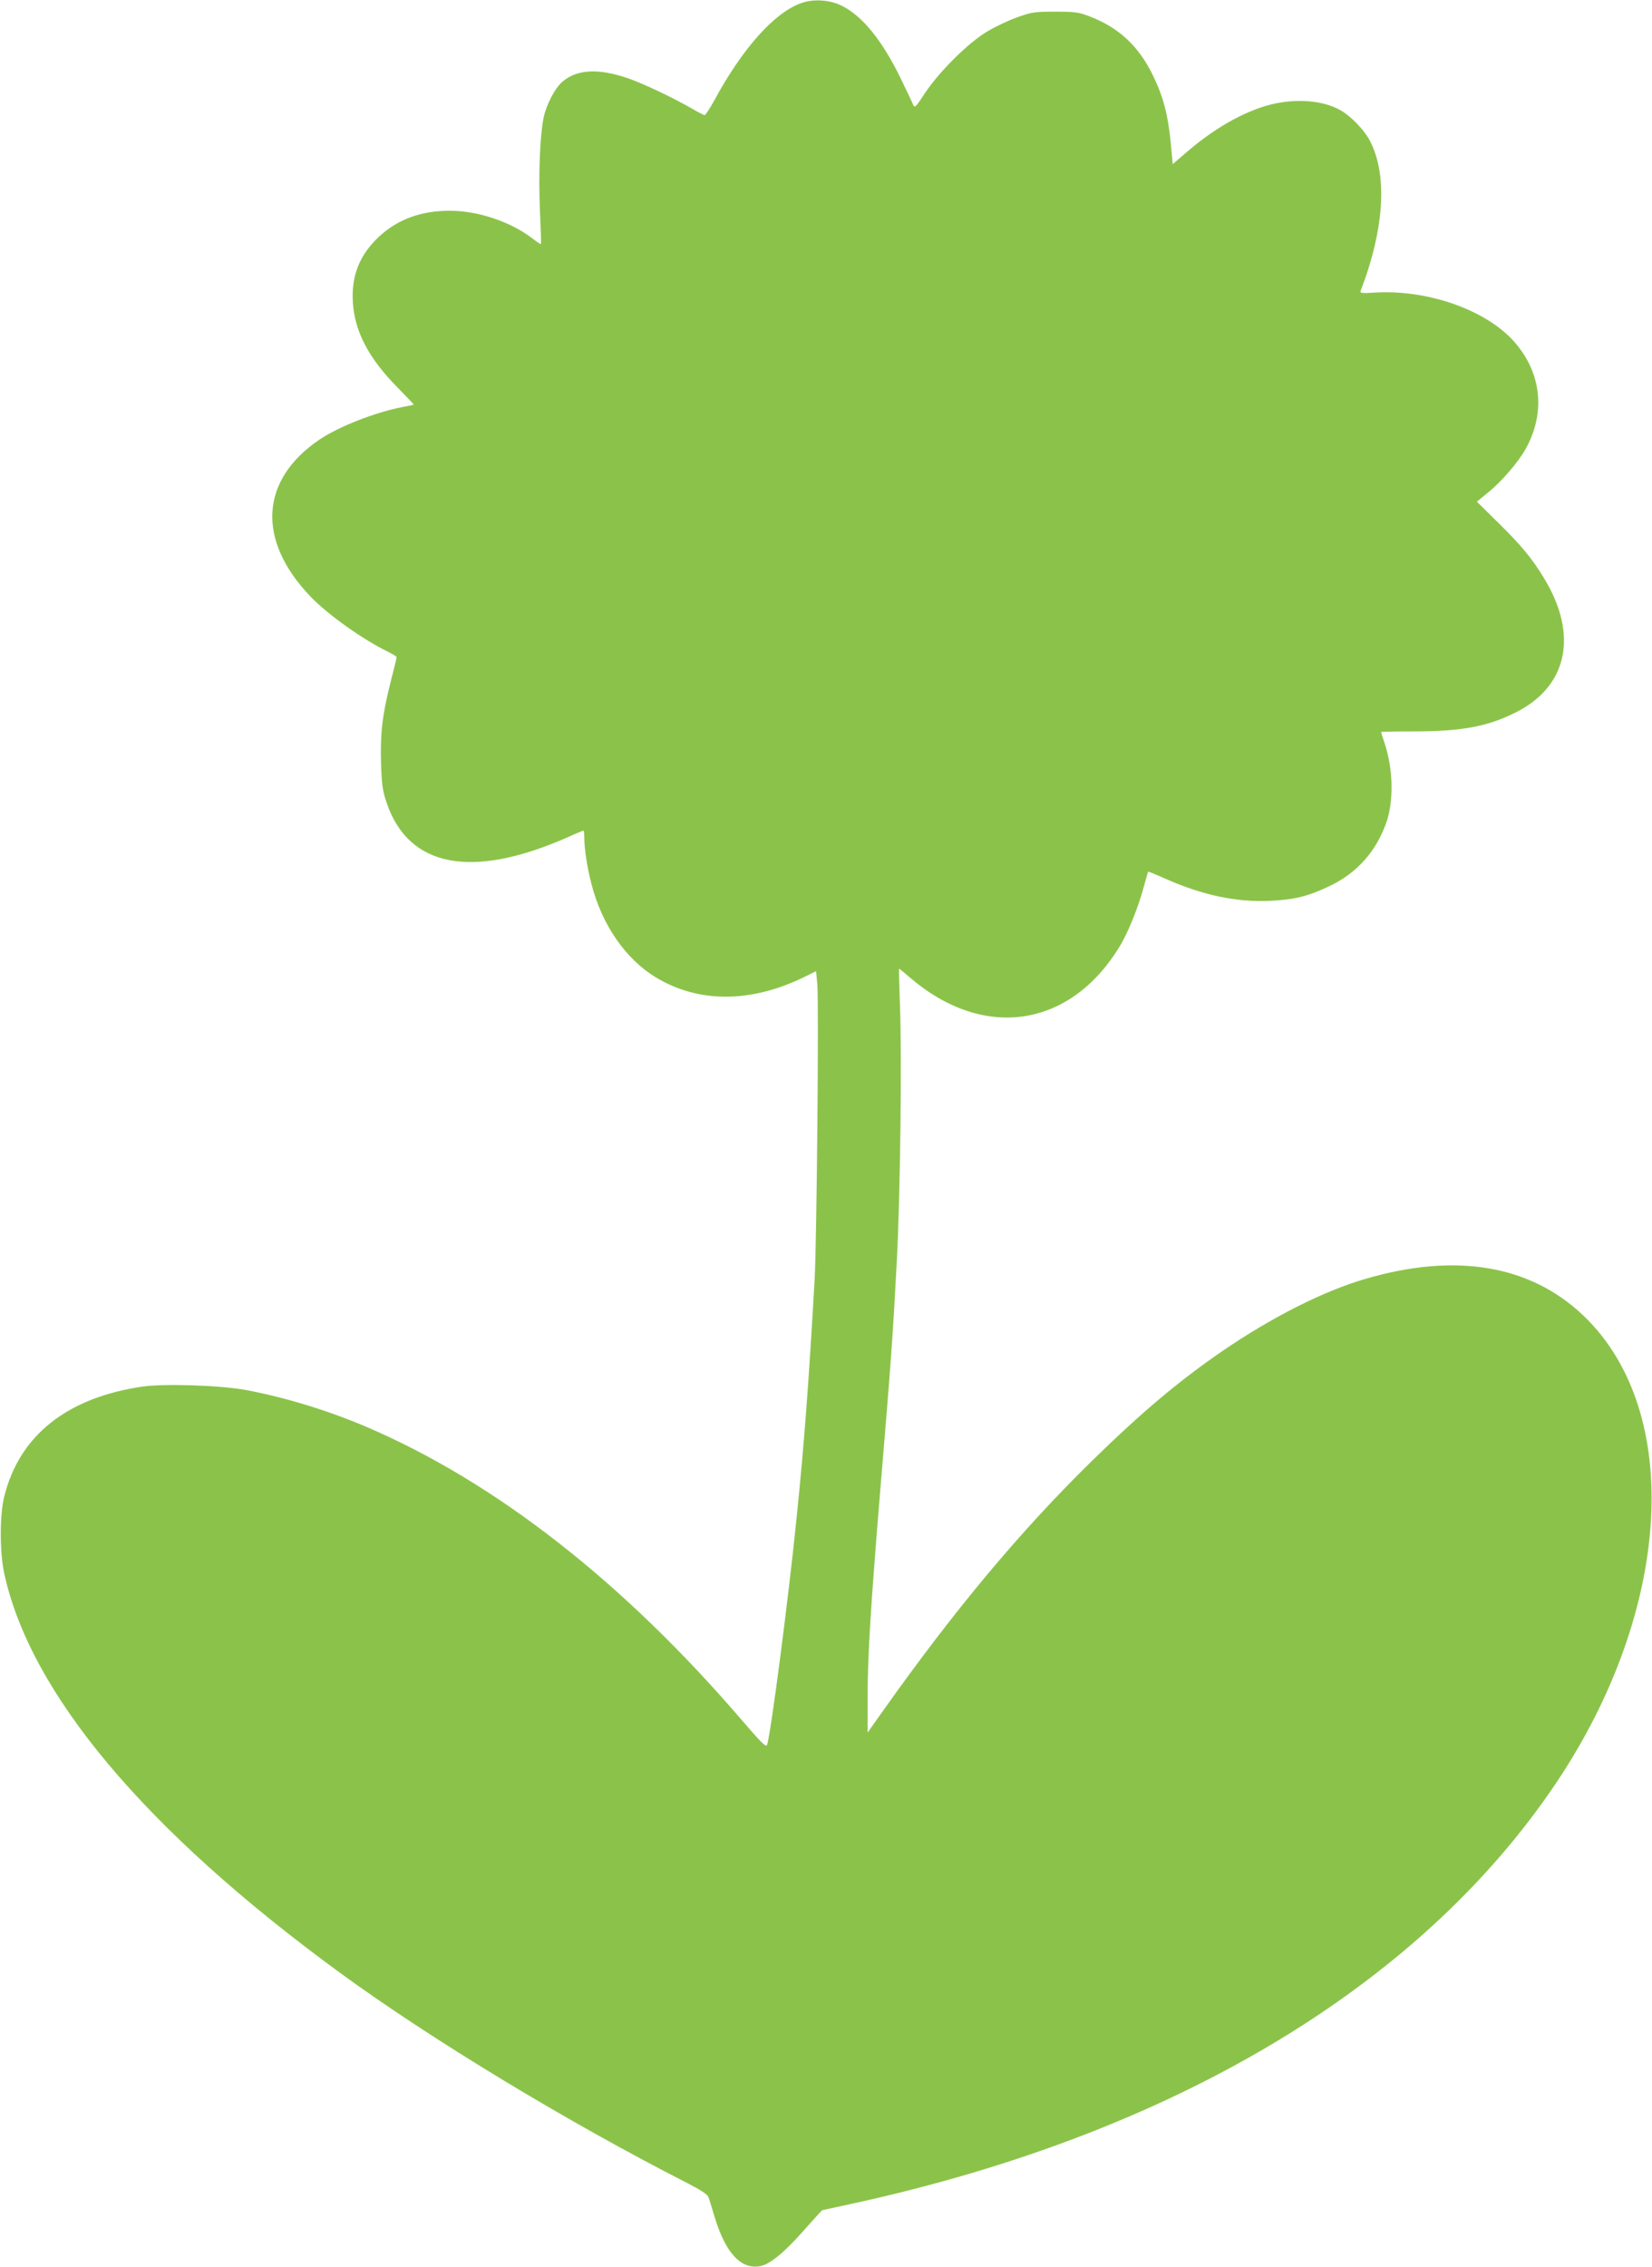 <?xml version="1.0" standalone="no"?>
<!DOCTYPE svg PUBLIC "-//W3C//DTD SVG 20010904//EN"
 "http://www.w3.org/TR/2001/REC-SVG-20010904/DTD/svg10.dtd">
<svg version="1.0" xmlns="http://www.w3.org/2000/svg"
 width="933pt" height="1280pt" viewBox="0 0 933 1280"
 preserveAspectRatio="xMidYMid meet">
<g transform="translate(0,1280) scale(0.1,-0.1)"
fill="#8bc34a" stroke="none">
<path d="M4524 12782 c-151 -54 -330 -254 -490 -549 -25 -46 -50 -83 -54 -83
-5 0 -33 14 -62 31 -107 63 -288 149 -374 178 -166 56 -283 50 -366 -19 -43
-35 -93 -132 -108 -205 -21 -105 -29 -321 -21 -515 5 -107 8 -196 6 -198 -2
-2 -24 13 -50 33 -123 94 -307 155 -464 155 -163 0 -294 -48 -399 -145 -112
-104 -159 -223 -149 -375 11 -164 90 -314 253 -479 51 -52 92 -95 91 -96 -1
-1 -31 -7 -67 -14 -156 -31 -354 -109 -464 -182 -338 -228 -358 -569 -52 -888
97 -101 297 -244 439 -312 26 -13 47 -26 47 -30 0 -4 -15 -67 -34 -140 -47
-186 -59 -291 -54 -461 4 -121 9 -155 32 -222 124 -364 480 -432 1019 -195 48
22 90 39 92 39 3 0 5 -19 5 -42 0 -62 17 -171 40 -258 59 -232 193 -425 364
-529 242 -146 537 -145 838 2 l67 33 7 -74 c9 -103 -3 -1438 -15 -1662 -32
-568 -59 -932 -102 -1350 -46 -456 -147 -1231 -167 -1283 -6 -14 -34 14 -138
135 -672 784 -1396 1350 -2129 1663 -217 92 -453 164 -675 206 -145 27 -458
37 -582 20 -428 -62 -698 -275 -784 -621 -26 -102 -26 -311 -1 -430 145 -679
795 -1454 1895 -2258 513 -375 1289 -845 1960 -1187 72 -37 117 -65 122 -79 5
-11 20 -61 35 -111 62 -206 149 -301 258 -281 55 10 137 77 246 201 56 63 103
115 105 115 1 0 84 18 184 40 1804 396 3190 1226 3959 2370 657 977 723 2099
156 2641 -299 285 -718 357 -1227 209 -237 -68 -532 -217 -811 -408 -248 -170
-460 -349 -739 -622 -406 -398 -777 -843 -1178 -1409 l-88 -124 0 194 c0 235
17 512 69 1144 64 765 73 891 96 1325 19 353 29 1142 18 1433 -4 119 -7 217
-5 217 2 0 29 -22 60 -49 416 -358 905 -286 1185 174 47 76 107 225 136 335
13 47 24 86 25 88 2 1 49 -18 105 -43 204 -90 395 -130 581 -122 142 7 218 26
338 83 154 74 260 191 319 352 46 124 42 312 -9 461 -10 30 -18 56 -18 58 0 1
81 3 179 3 273 0 418 26 577 105 297 146 360 438 165 759 -67 111 -129 186
-257 312 l-123 121 68 56 c72 59 162 163 205 238 116 203 94 431 -60 607 -158
180 -485 297 -786 280 -80 -5 -89 -4 -83 11 135 352 153 661 48 853 -31 56
-103 131 -158 163 -114 67 -296 73 -458 17 -137 -48 -278 -133 -415 -251 l-79
-68 -11 121 c-16 160 -42 260 -101 381 -81 166 -193 270 -359 333 -59 23 -82
26 -192 26 -115 0 -132 -2 -213 -31 -49 -17 -125 -53 -170 -80 -106 -62 -271
-226 -352 -347 -55 -84 -59 -88 -69 -65 -5 13 -38 82 -72 152 -103 210 -213
346 -329 404 -67 34 -161 41 -231 15z"/>
</g>
</svg>
